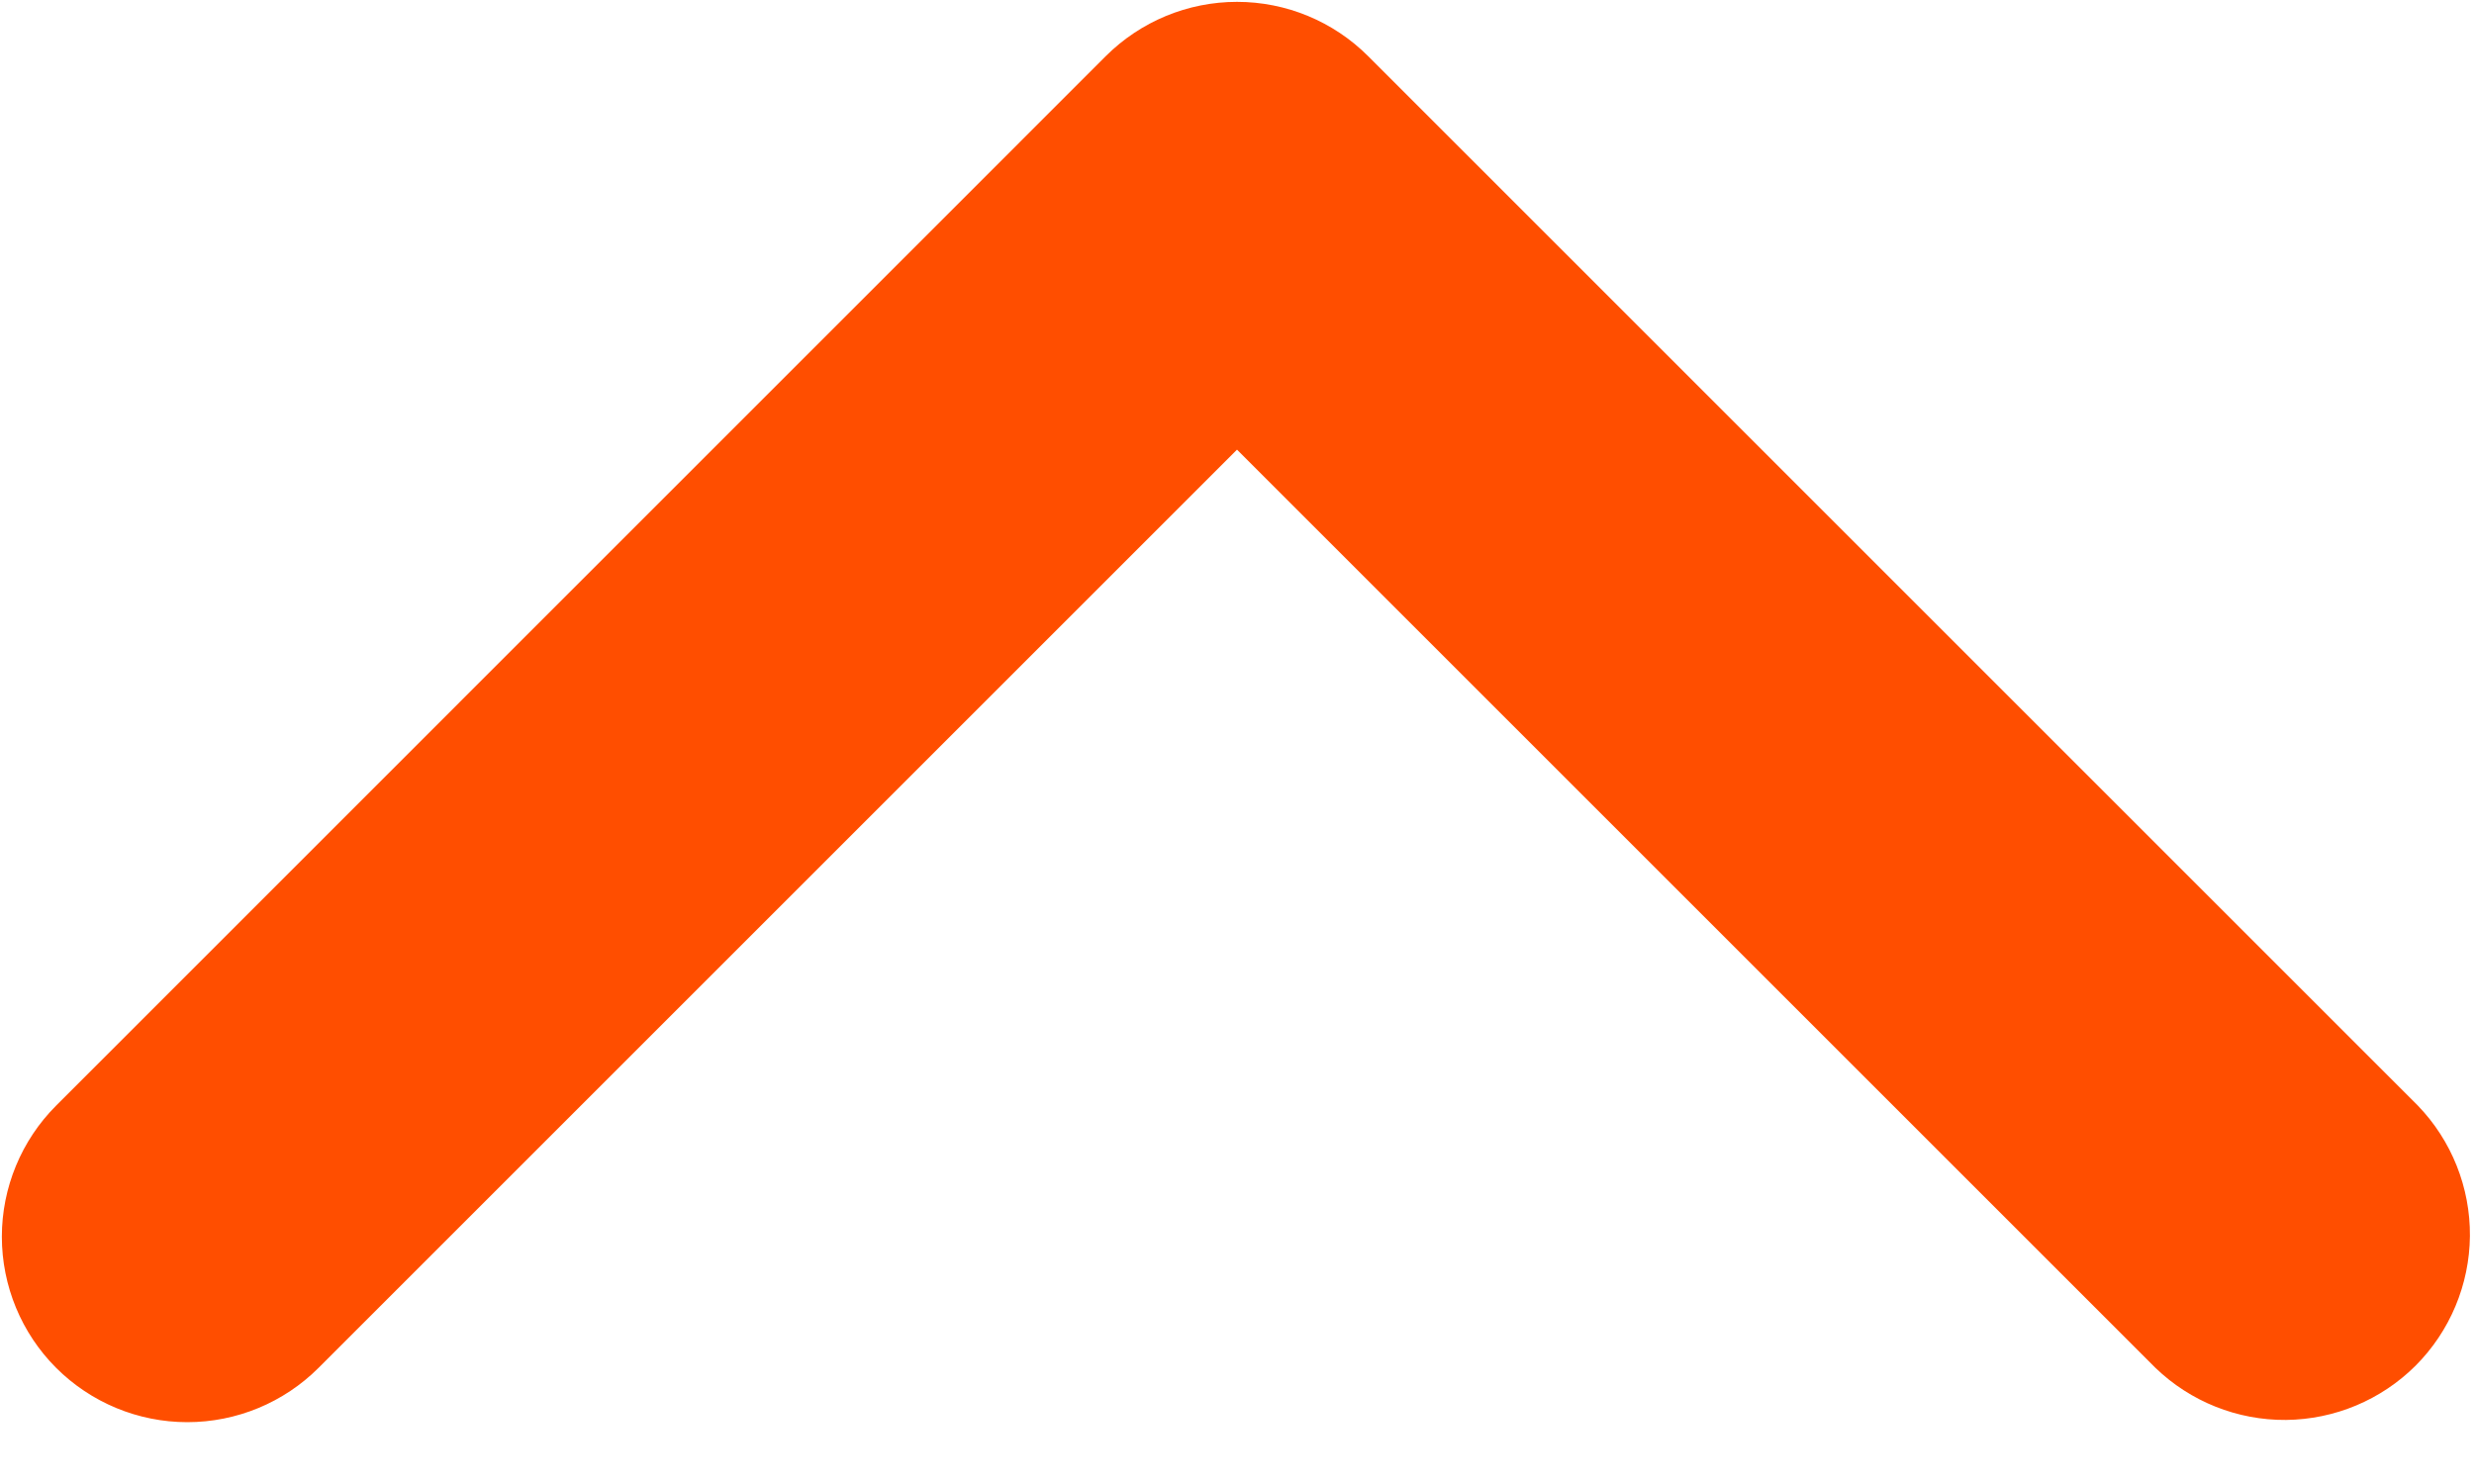 <svg width="20" height="12" viewBox="0 0 20 12" fill="none" xmlns="http://www.w3.org/2000/svg">
<path d="M0.454 11.061C0.735 11.342 1.117 11.5 1.514 11.5C1.912 11.5 2.294 11.342 2.575 11.061L10 3.636L17.425 11.061C17.708 11.334 18.087 11.485 18.48 11.482C18.873 11.478 19.249 11.321 19.528 11.043C19.806 10.764 19.963 10.388 19.967 9.995C19.97 9.602 19.819 9.223 19.546 8.94L11.06 0.454C10.779 0.173 10.398 0.015 10 0.015C9.602 0.015 9.221 0.173 8.939 0.454L0.454 8.94C0.173 9.221 0.015 9.603 0.015 10C0.015 10.398 0.173 10.78 0.454 11.061Z" fill="#FF4E00"/>
</svg>
